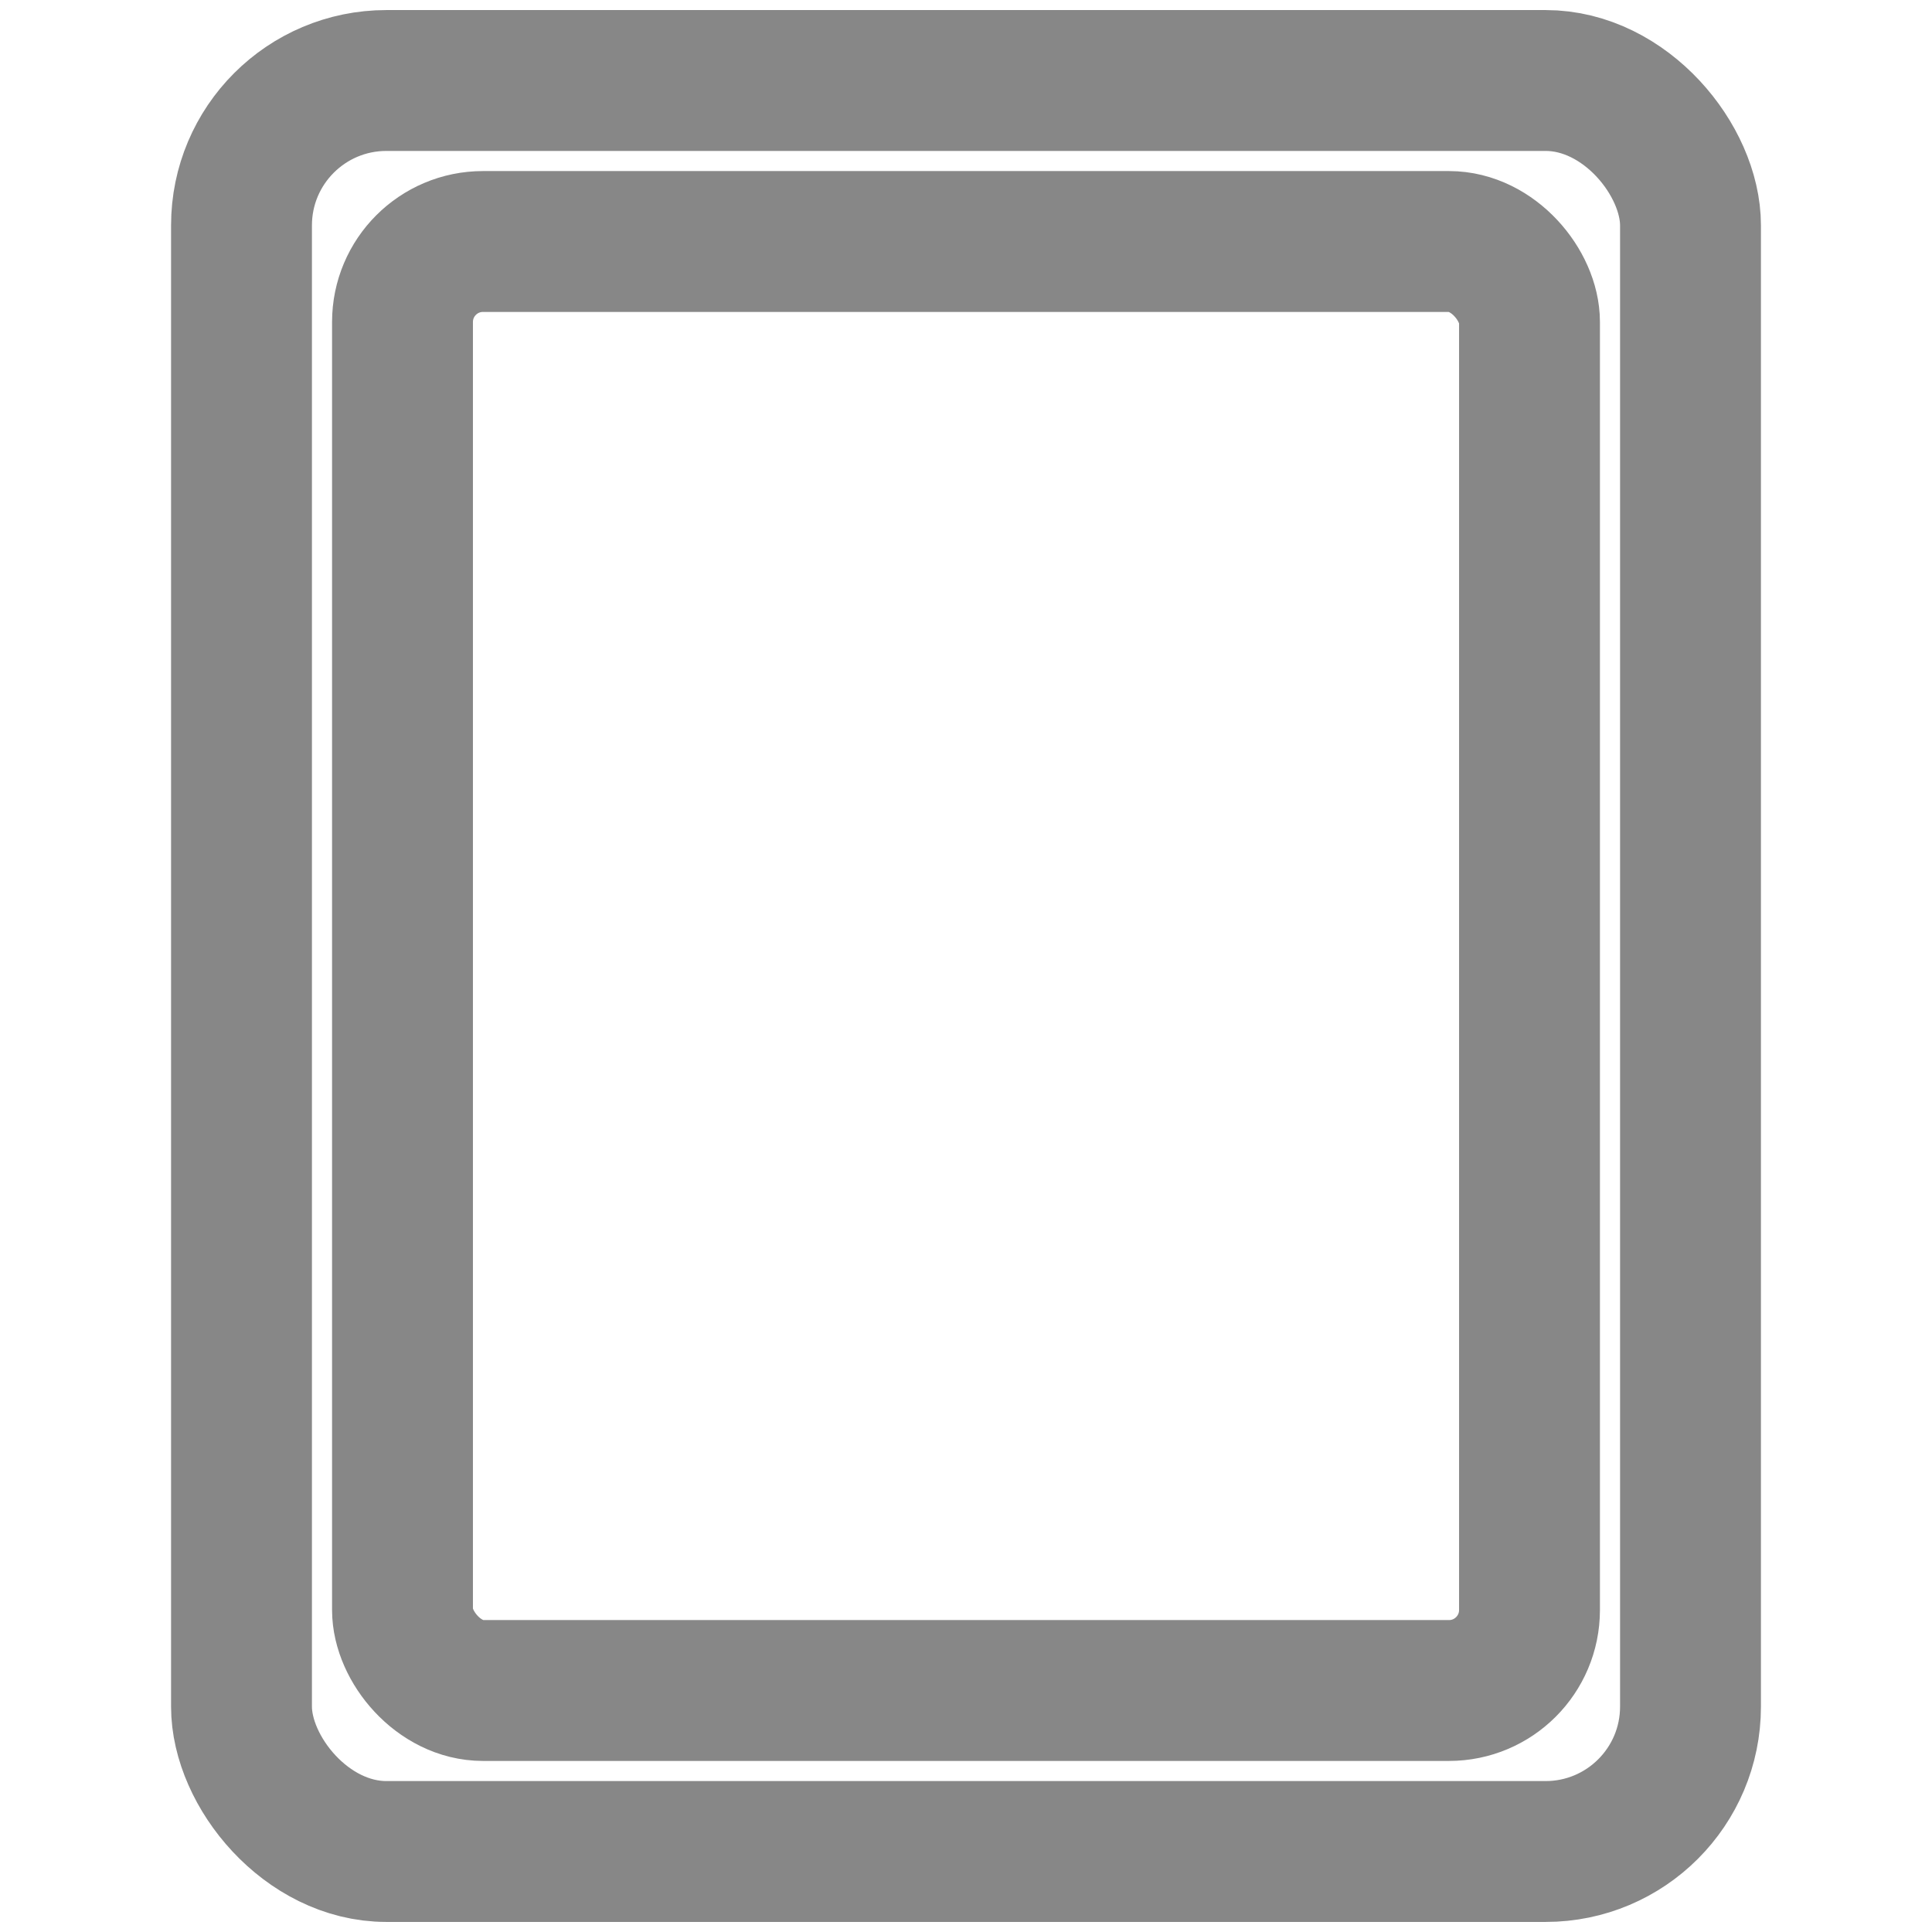 <svg stroke-linejoin="round" stroke-linecap="round" stroke-width="1.75" stroke="#878787" xmlns="http://www.w3.org/2000/svg" fill="none" viewBox="0 0 24 24" height="32" width="32">
  
  <rect rx="1.8" height="22" width="18" y="1" x="3"></rect>
  
  <rect rx="1" height="18" width="14" y="3" x="5"></rect>
</svg>

